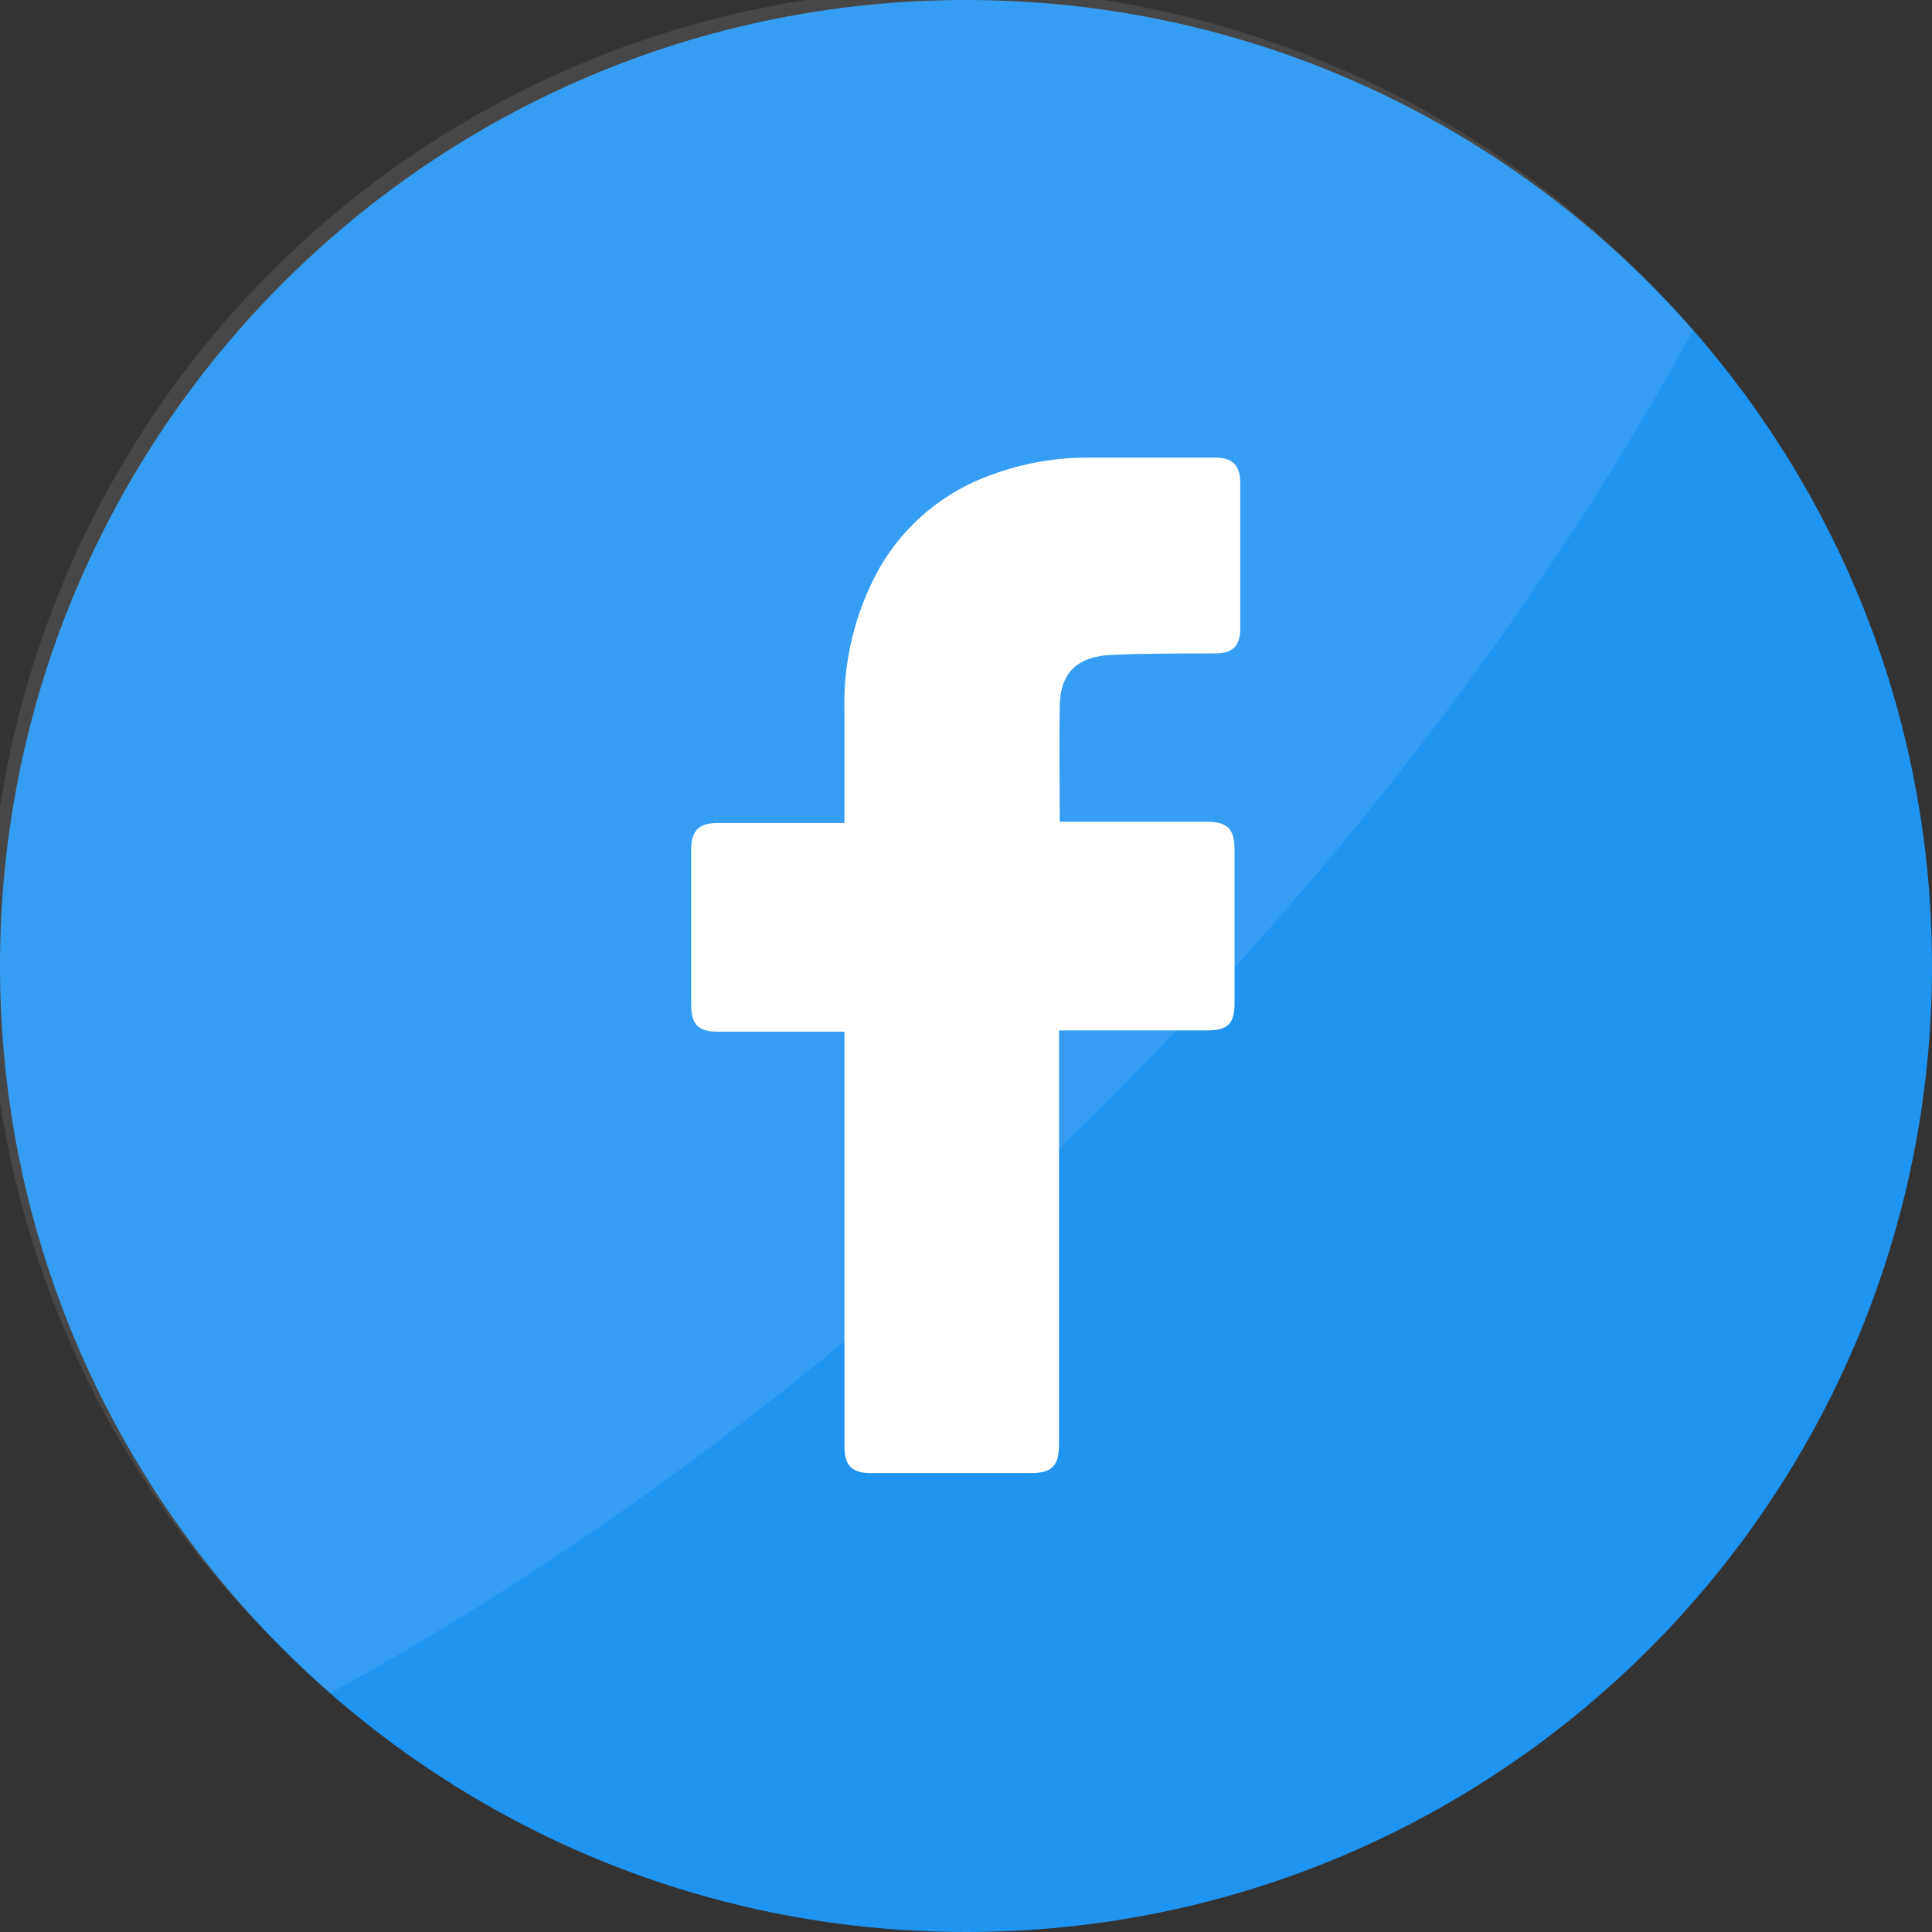 <svg width="27" height="27" viewBox="0 0 27 27" fill="none" xmlns="http://www.w3.org/2000/svg">
<rect x="0" y="0" width="27" height="27" fill="#333333" stroke="none"/>
<path d="M27 13.5C27 6.044 20.956 0 13.5 0C6.044 0 0 6.044 0 13.5C0 20.956 6.044 27 13.5 27C20.956 27 27 20.956 27 13.5Z" fill="#2094F1"/>
<path opacity="0.1" d="M23.66 4.618C21.692 8.231 18.909 11.958 15.431 15.436C11.953 18.914 8.226 21.692 4.618 23.66C4.392 23.464 4.172 23.259 3.959 23.046C2.671 21.8 1.643 20.311 0.936 18.664C0.23 17.018 -0.142 15.247 -0.158 13.455C-0.173 11.663 0.169 9.886 0.847 8.227C1.526 6.569 2.528 5.062 3.795 3.795C5.061 2.527 6.568 1.525 8.226 0.846C9.885 0.167 11.662 -0.175 13.454 -0.16C15.245 -0.145 17.017 0.226 18.663 0.932C20.31 1.639 21.8 2.666 23.046 3.954C23.259 4.167 23.464 4.389 23.66 4.618Z" fill="white"/>
<path d="M11.801 14.418H10.036C9.757 14.418 9.659 14.317 9.659 14.038C9.659 13.32 9.659 12.602 9.659 11.883C9.659 11.606 9.764 11.501 10.037 11.501H11.801V9.947C11.78 9.249 11.948 8.558 12.286 7.947C12.638 7.33 13.202 6.862 13.873 6.629C14.308 6.471 14.768 6.391 15.232 6.395H16.978C17.228 6.395 17.333 6.505 17.333 6.75V8.777C17.333 9.031 17.226 9.132 16.978 9.132C16.5 9.132 16.022 9.132 15.546 9.151C15.07 9.171 14.81 9.388 14.81 9.885C14.8 10.418 14.81 10.94 14.81 11.484H16.862C17.154 11.484 17.253 11.583 17.253 11.876C17.253 12.587 17.253 13.301 17.253 14.018C17.253 14.308 17.161 14.4 16.867 14.4H14.8V20.18C14.8 20.49 14.702 20.587 14.398 20.587H12.174C11.906 20.587 11.801 20.483 11.801 20.214V14.418Z" fill="white"/>
</svg>
